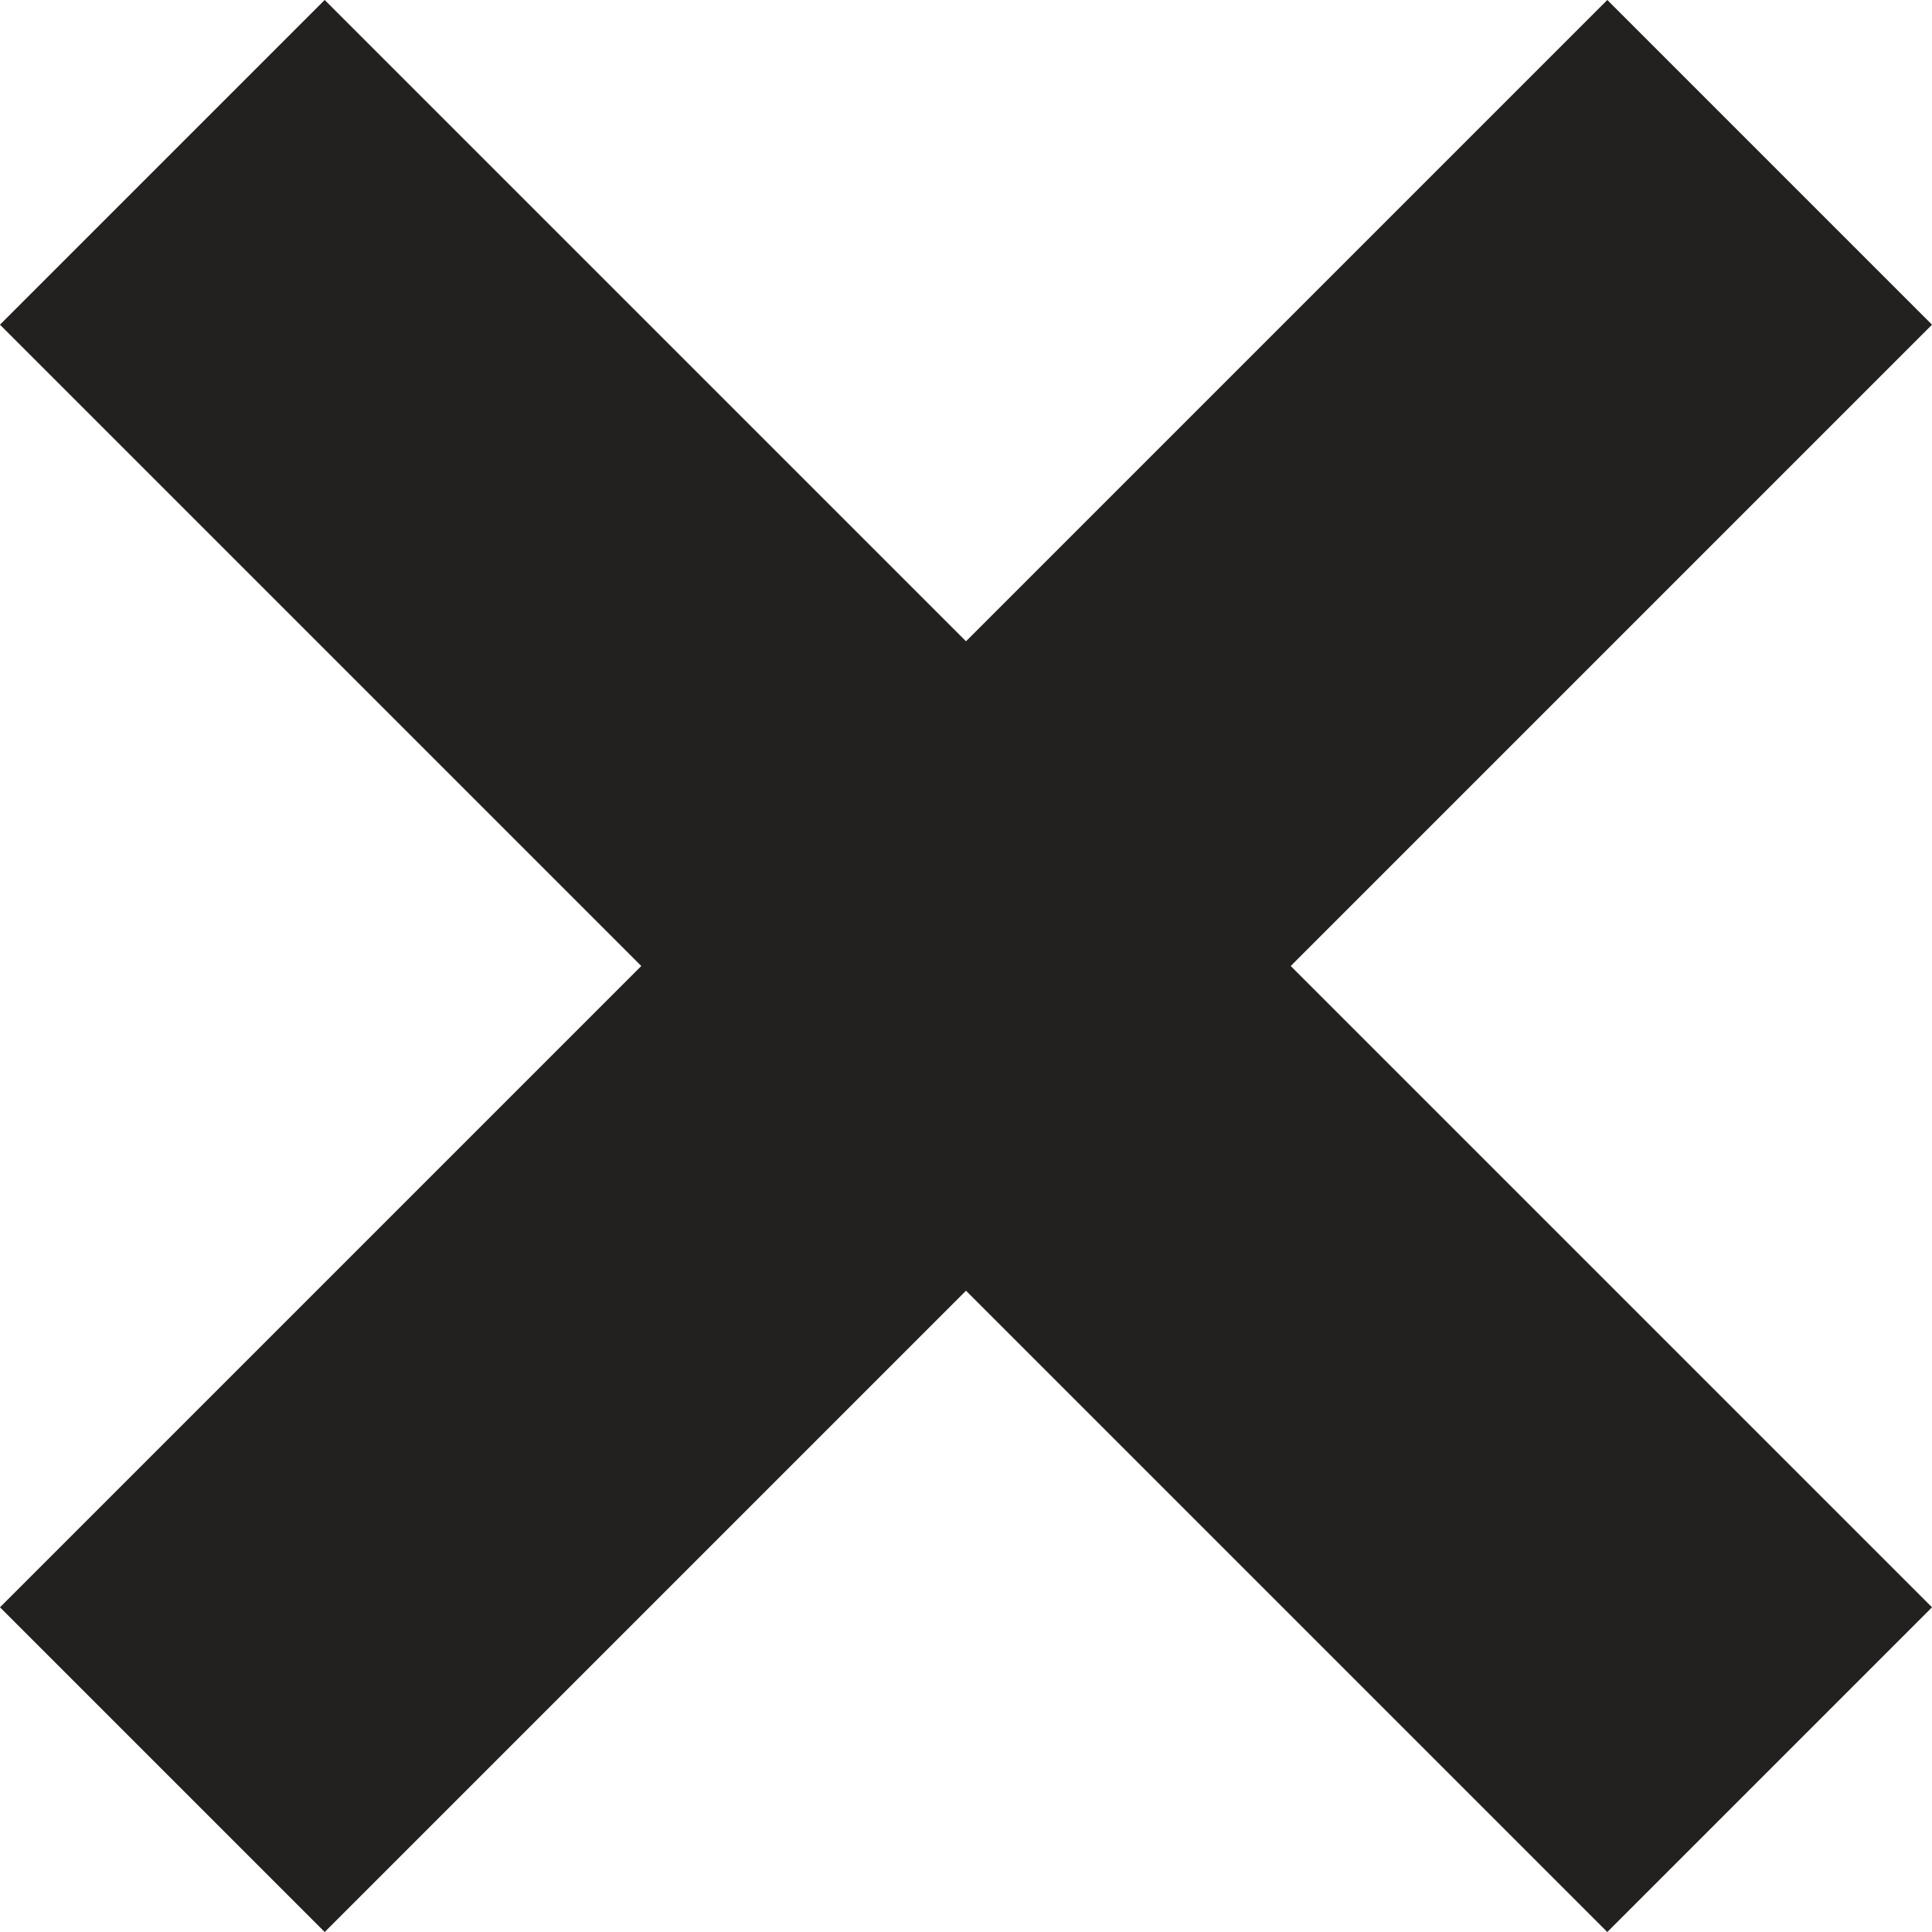<svg xmlns="http://www.w3.org/2000/svg" width="16.828" height="16.828" viewBox="0 0 16.828 16.828">
  <g id="Group_5707" data-name="Group 5707" transform="translate(-1244.988 -283.65)">
    <line id="Line_55" data-name="Line 55" x2="14" y2="14" transform="translate(1246.402 285.064)" fill="none" stroke="#232120" stroke-width="4"/>
    <line id="Line_56" data-name="Line 56" x1="14" y2="14" transform="translate(1246.402 285.064)" fill="none" stroke="#232120" stroke-width="4"/>
  </g>
</svg>
